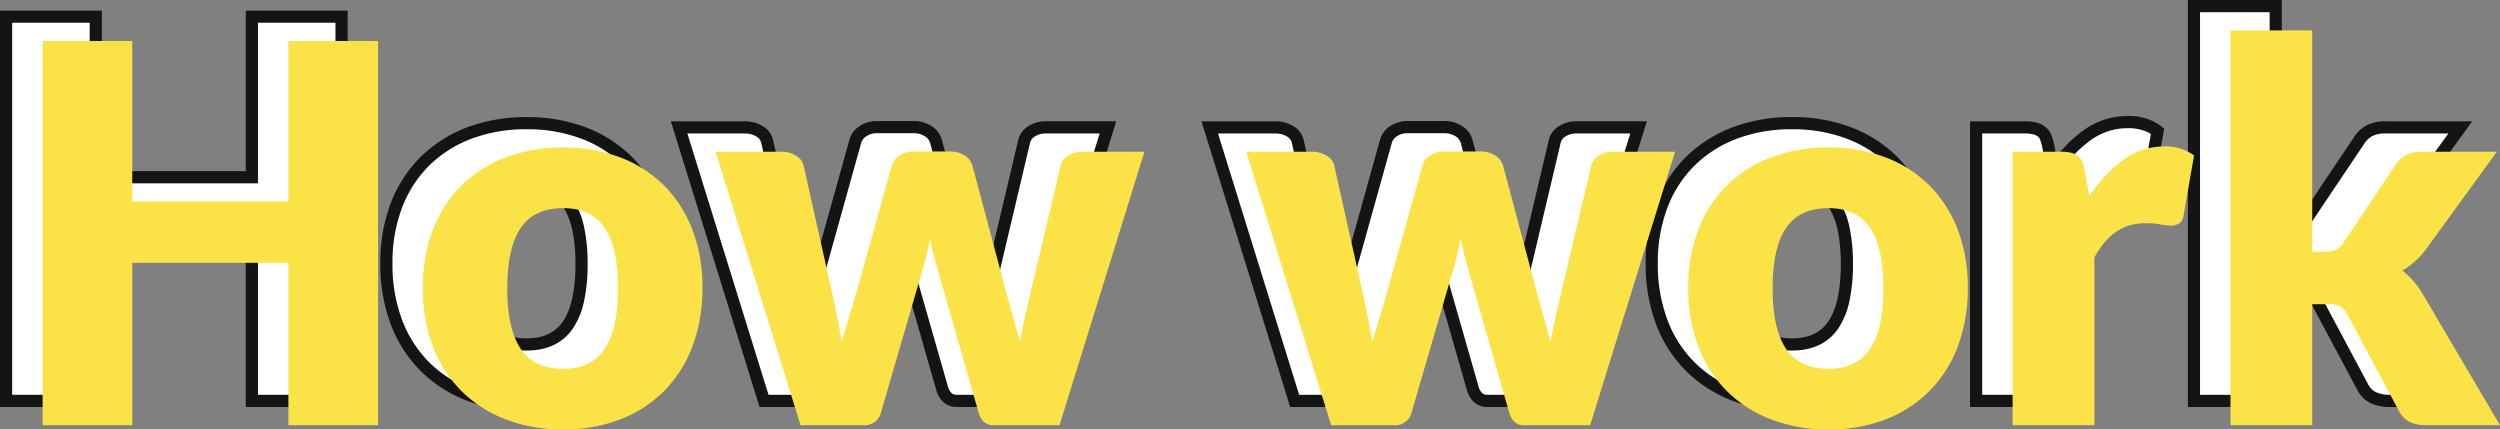 <svg xmlns="http://www.w3.org/2000/svg" width="616.17" height="105.845" viewBox="0 0 616.17 105.845">
  <rect x="0" y="0" width="616.17" height="105.845" fill="#808080" stroke="none"/>
  <g id="How_work" data-name="How work" transform="translate(-266.3 -1237.195)">
    <path id="パス_902" data-name="パス 902" d="M90.48,0H68.38V-40.04H29.9V0H7.8V-94.705H29.9V-55.12H68.38V-94.705h22.1Zm45.63-68.445a38.929,38.929,0,0,1,13.975,2.405,30.65,30.65,0,0,1,10.822,6.89,31.037,31.037,0,0,1,7.02,10.888,39.278,39.278,0,0,1,2.5,14.4,39.989,39.989,0,0,1-2.5,14.528,31.253,31.253,0,0,1-7.02,10.985A30.8,30.8,0,0,1,150.085-1.4,38.465,38.465,0,0,1,136.11,1.04,38.915,38.915,0,0,1,122.037-1.4a31.4,31.4,0,0,1-10.92-6.955,30.8,30.8,0,0,1-7.085-10.985,39.989,39.989,0,0,1-2.5-14.528,39.278,39.278,0,0,1,2.5-14.4,30.586,30.586,0,0,1,7.085-10.888,31.255,31.255,0,0,1,10.92-6.89A39.386,39.386,0,0,1,136.11-68.445Zm0,54.535q6.955,0,10.238-4.908t3.283-14.918q0-10.01-3.283-14.885T136.11-53.5q-7.15,0-10.465,4.875T122.33-33.735q0,10.01,3.315,14.918T136.11-13.91Zm37.57-53.5H189.8a6.847,6.847,0,0,1,3.705.975A3.885,3.885,0,0,1,195.39-63.9l6.76,30.225q.78,3.445,1.43,6.695t1.17,6.435q.91-3.185,1.917-6.4t1.982-6.728l8.45-30.29a4.313,4.313,0,0,1,1.885-2.5,6.019,6.019,0,0,1,3.445-1.008h8.97a6.519,6.519,0,0,1,3.673,1.008,4.284,4.284,0,0,1,1.917,2.5l8.06,30.29q.91,3.445,1.853,6.695t1.788,6.565q.52-3.25,1.267-6.468t1.592-6.793L258.7-63.9a3.9,3.9,0,0,1,1.852-2.535,6.324,6.324,0,0,1,3.478-.975h15.34L258.44,0H242.06a3.28,3.28,0,0,1-2.21-.78,5.254,5.254,0,0,1-1.43-2.6L228.8-36.985q-.65-2.275-1.235-4.485t-1.04-4.42q-.455,2.275-1.008,4.518t-1.267,4.517L214.5-3.38A4.146,4.146,0,0,1,210.21,0h-15.6Zm130.78,0h16.12a6.847,6.847,0,0,1,3.705.975A3.885,3.885,0,0,1,326.17-63.9l6.76,30.225q.78,3.445,1.43,6.695t1.17,6.435q.91-3.185,1.918-6.4t1.982-6.728l8.45-30.29a4.313,4.313,0,0,1,1.885-2.5,6.019,6.019,0,0,1,3.445-1.008h8.97a6.519,6.519,0,0,1,3.672,1.008,4.284,4.284,0,0,1,1.918,2.5l8.06,30.29q.91,3.445,1.853,6.695t1.788,6.565q.52-3.25,1.267-6.468t1.592-6.793L389.48-63.9a3.9,3.9,0,0,1,1.853-2.535,6.324,6.324,0,0,1,3.478-.975h15.34L389.22,0H372.84a3.28,3.28,0,0,1-2.21-.78,5.254,5.254,0,0,1-1.43-2.6l-9.62-33.605q-.65-2.275-1.235-4.485t-1.04-4.42q-.455,2.275-1.008,4.518t-1.267,4.517L345.28-3.38A4.146,4.146,0,0,1,340.99,0h-15.6Zm143.52-1.04a38.929,38.929,0,0,1,13.975,2.405,30.65,30.65,0,0,1,10.823,6.89,31.037,31.037,0,0,1,7.02,10.888,39.278,39.278,0,0,1,2.5,14.4,39.989,39.989,0,0,1-2.5,14.528,31.253,31.253,0,0,1-7.02,10.985A30.8,30.8,0,0,1,461.955-1.4,38.464,38.464,0,0,1,447.98,1.04,38.915,38.915,0,0,1,433.908-1.4a31.4,31.4,0,0,1-10.92-6.955A30.8,30.8,0,0,1,415.9-19.338a39.989,39.989,0,0,1-2.5-14.528,39.278,39.278,0,0,1,2.5-14.4,30.587,30.587,0,0,1,7.085-10.888,31.255,31.255,0,0,1,10.92-6.89A39.386,39.386,0,0,1,447.98-68.445Zm0,54.535q6.955,0,10.238-4.908T461.5-33.735q0-10.01-3.283-14.885T447.98-53.5q-7.15,0-10.465,4.875T434.2-33.735q0,10.01,3.315,14.918T447.98-13.91ZM493.35,0V-67.405h11.96a10.2,10.2,0,0,1,2.5.26,4.39,4.39,0,0,1,1.69.812,3.467,3.467,0,0,1,1.04,1.463,13.185,13.185,0,0,1,.617,2.21l1.105,6.305a33.031,33.031,0,0,1,8.32-9.035,16.905,16.905,0,0,1,10.075-3.315,11.608,11.608,0,0,1,7.41,2.21l-2.6,14.82a2.893,2.893,0,0,1-1.04,1.917,3.53,3.53,0,0,1-2.08.552,13.8,13.8,0,0,1-2.6-.293,20.156,20.156,0,0,0-3.77-.292q-7.93,0-12.48,8.45V0Zm73.84-97.305V-42.77h2.99a6.449,6.449,0,0,0,2.893-.52,5.422,5.422,0,0,0,1.917-1.885l12.74-18.98a6.945,6.945,0,0,1,2.633-2.47,8.474,8.474,0,0,1,3.867-.78h18.46L595.27-43.42a18.9,18.9,0,0,1-2.7,2.99,22.427,22.427,0,0,1-3.153,2.34,19.8,19.8,0,0,1,5.07,5.85L613.47,0h-18.2a9.5,9.5,0,0,1-3.933-.748,5.847,5.847,0,0,1-2.7-2.633L575.9-27.235a4.978,4.978,0,0,0-1.885-2.112,6.79,6.79,0,0,0-2.925-.487h-3.9V0H547.04V-97.305Z" transform="translate(260 1336)" fill="#fff"/>
    <path id="パス_902_-_アウトライン" data-name="パス 902 - アウトライン" d="M447.98,2.54A40.585,40.585,0,0,1,433.369,0a33.039,33.039,0,0,1-11.435-7.287A32.428,32.428,0,0,1,414.5-18.8a41.661,41.661,0,0,1-2.6-15.069,40.946,40.946,0,0,1,2.605-14.944,32.216,32.216,0,0,1,7.433-11.413,32.888,32.888,0,0,1,11.437-7.22,41.057,41.057,0,0,1,14.6-2.5,40.6,40.6,0,0,1,14.51,2.5,32.28,32.28,0,0,1,11.345,7.227,32.669,32.669,0,0,1,7.36,11.406A40.948,40.948,0,0,1,483.8-33.865,41.662,41.662,0,0,1,481.2-18.8a32.886,32.886,0,0,1-7.358,11.5A32.429,32.429,0,0,1,462.5,0,40.132,40.132,0,0,1,447.98,2.54Zm0-69.485a38.081,38.081,0,0,0-13.54,2.307,29.907,29.907,0,0,0-10.4,6.56A29.238,29.238,0,0,0,417.3-47.716a37.97,37.97,0,0,0-2.4,13.851,38.686,38.686,0,0,0,2.4,13.986,29.45,29.45,0,0,0,6.739,10.458A30.058,30.058,0,0,0,434.446-2.8,37.606,37.606,0,0,0,447.98-.46,37.153,37.153,0,0,0,461.414-2.8a29.449,29.449,0,0,0,10.3-6.617A29.908,29.908,0,0,0,478.4-19.879a38.687,38.687,0,0,0,2.4-13.986,37.973,37.973,0,0,0-2.4-13.851,29.692,29.692,0,0,0-6.68-10.369,29.3,29.3,0,0,0-10.3-6.553A37.618,37.618,0,0,0,447.98-66.945ZM136.11,2.54A40.585,40.585,0,0,1,121.5,0a33.039,33.039,0,0,1-11.435-7.287A32.428,32.428,0,0,1,102.634-18.8a41.663,41.663,0,0,1-2.6-15.069,40.948,40.948,0,0,1,2.605-14.944,32.216,32.216,0,0,1,7.433-11.413,32.888,32.888,0,0,1,11.437-7.22,41.057,41.057,0,0,1,14.6-2.5,40.6,40.6,0,0,1,14.51,2.5,32.28,32.28,0,0,1,11.345,7.227,32.669,32.669,0,0,1,7.36,11.406,40.949,40.949,0,0,1,2.605,14.944,41.662,41.662,0,0,1-2.6,15.069,32.887,32.887,0,0,1-7.358,11.5A32.429,32.429,0,0,1,150.626,0,40.132,40.132,0,0,1,136.11,2.54Zm0-69.485a38.081,38.081,0,0,0-13.54,2.307,29.907,29.907,0,0,0-10.4,6.56,29.238,29.238,0,0,0-6.737,10.362,37.974,37.974,0,0,0-2.4,13.851,38.688,38.688,0,0,0,2.4,13.986,29.451,29.451,0,0,0,6.739,10.458A30.058,30.058,0,0,0,122.576-2.8,37.606,37.606,0,0,0,136.11-.46,37.152,37.152,0,0,0,149.544-2.8a29.449,29.449,0,0,0,10.3-6.617,29.908,29.908,0,0,0,6.682-10.466,38.687,38.687,0,0,0,2.4-13.986,37.973,37.973,0,0,0-2.4-13.851,29.692,29.692,0,0,0-6.68-10.369,29.3,29.3,0,0,0-10.3-6.553A37.618,37.618,0,0,0,136.11-66.945ZM616.094,1.5H595.27a11.027,11.027,0,0,1-4.549-.88,7.335,7.335,0,0,1-3.394-3.275l-.01-.018L574.583-26.516a3.527,3.527,0,0,0-1.239-1.49,5.3,5.3,0,0,0-2.254-.329h-2.4V1.5H545.54V-98.805h23.15V-44.27h1.49a4.957,4.957,0,0,0,2.2-.353,4.086,4.086,0,0,0,1.357-1.384l12.74-18.98a8.447,8.447,0,0,1,3.2-2.974,9.974,9.974,0,0,1,4.55-.944h21.4l-19.15,26.367a20.508,20.508,0,0,1-2.915,3.23q-.8.711-1.672,1.355A22.52,22.52,0,0,1,595.782-33ZM589.959-4.094a4.351,4.351,0,0,0,1.995,1.979,8.077,8.077,0,0,0,3.316.615h15.576L593.2-31.479a18.4,18.4,0,0,0-4.682-5.414l-1.752-1.324,1.87-1.151a21.033,21.033,0,0,0,2.942-2.184,17.487,17.487,0,0,0,2.483-2.754l15.688-21.6H594.23a7.065,7.065,0,0,0-3.185.616,5.506,5.506,0,0,0-2.059,1.955l-.01.015-12.74,18.98a6.8,6.8,0,0,1-2.475,2.382,7.786,7.786,0,0,1-3.58.687H565.69V-95.805H548.54V-1.5h17.15V-31.335h5.4a8.1,8.1,0,0,1,3.6.646,6.314,6.314,0,0,1,2.523,2.721l.014.026ZM515,1.5H491.85V-68.905h13.46a11.545,11.545,0,0,1,2.877.308,5.893,5.893,0,0,1,2.259,1.1,4.963,4.963,0,0,1,1.492,2.08,14.725,14.725,0,0,1,.692,2.464l.007.035.485,2.765a32.307,32.307,0,0,1,6.588-6.455,18.451,18.451,0,0,1,10.95-3.6A13.106,13.106,0,0,1,539-67.672l.7.555-2.758,15.722a4.33,4.33,0,0,1-1.647,2.861,5,5,0,0,1-2.947.828,15.339,15.339,0,0,1-2.888-.32,18.8,18.8,0,0,0-3.482-.265c-4.632,0-8.227,2.4-10.98,7.334Zm-20.15-3H512V-41.718l.179-.333c3.3-6.13,7.944-9.239,13.8-9.239a21.4,21.4,0,0,1,4.058.32,12.393,12.393,0,0,0,2.312.265,2.159,2.159,0,0,0,1.213-.277,1.625,1.625,0,0,0,.431-.964l2.433-13.87a10.9,10.9,0,0,0-5.768-1.39,15.265,15.265,0,0,0-4.78.754,16.365,16.365,0,0,0-4.42,2.28,31.7,31.7,0,0,0-7.936,8.632l-2.077,3.207-1.762-10.05a11.734,11.734,0,0,0-.539-1.938,1.979,1.979,0,0,0-.588-.845,2.933,2.933,0,0,0-1.121-.526,8.792,8.792,0,0,0-2.128-.212H494.85Zm-104.525,3H372.84A4.755,4.755,0,0,1,369.654.359a6.611,6.611,0,0,1-1.9-3.327l-9.62-33.6c-.273-.954-.539-1.907-.8-2.849-.27,1-.563,2-.877,3L346.72-2.961A6.277,6.277,0,0,1,344.648.333,5.753,5.753,0,0,1,340.99,1.5h-16.7L323.957.445l-21.534-69.35H320.58a8.351,8.351,0,0,1,4.5,1.2,5.347,5.347,0,0,1,2.555,3.486L334.394-34c.52,2.3,1,4.56,1.437,6.728l.057.288.128-.41c.663-2.118,1.326-4.366,1.969-6.681l8.447-30.28a5.789,5.789,0,0,1,2.495-3.355,7.519,7.519,0,0,1,4.283-1.264h8.97a8.018,8.018,0,0,1,4.5,1.255,5.755,5.755,0,0,1,2.543,3.376l8.058,30.283c.6,2.279,1.222,4.52,1.844,6.663l.108.373.046-.2c.495-2.13,1.031-4.418,1.594-6.8l7.146-30.206a5.37,5.37,0,0,1,2.51-3.473,7.827,7.827,0,0,1,4.284-1.211h17.376ZM358.774-46.193c.3,1.439.64,2.9,1.021,4.339.385,1.456.8,2.955,1.227,4.457l9.62,33.6a3.794,3.794,0,0,0,.964,1.874,1.79,1.79,0,0,0,1.234.419h15.275l20-64.405h-13.3a4.812,4.812,0,0,0-2.67.739,2.417,2.417,0,0,0-1.191,1.577l-.009.039-7.15,30.225c-.562,2.376-1.1,4.66-1.591,6.787-.488,2.1-.908,4.242-1.247,6.365l-2.935.133c-.557-2.184-1.154-4.376-1.775-6.518-.628-2.166-1.255-4.43-1.862-6.73l-8.061-30.294a2.821,2.821,0,0,0-1.292-1.629,5.015,5.015,0,0,0-2.847-.76h-8.97a4.513,4.513,0,0,0-2.607.751,2.846,2.846,0,0,0-1.272,1.637l-.007.024-8.45,30.29c-.651,2.344-1.323,4.623-2,6.773-.665,2.122-1.306,4.264-1.907,6.366l-2.923-.17c-.342-2.1-.733-4.243-1.16-6.383s-.907-4.384-1.422-6.658L324.7-63.589a2.4,2.4,0,0,0-1.212-1.569,5.336,5.336,0,0,0-2.91-.747H306.5l20,64.405h14.5a2.678,2.678,0,0,0,2.849-2.3L353.6-37.3c.465-1.479.883-2.968,1.242-4.427s.7-2.965.993-4.453ZM259.545,1.5H242.06A4.755,4.755,0,0,1,238.874.359a6.611,6.611,0,0,1-1.9-3.327l-9.62-33.6c-.273-.954-.539-1.907-.8-2.849-.27,1-.563,2-.877,3L215.94-2.961A6.277,6.277,0,0,1,213.868.333,5.753,5.753,0,0,1,210.21,1.5h-16.7L193.177.445l-21.534-69.35H189.8a8.351,8.351,0,0,1,4.5,1.2,5.347,5.347,0,0,1,2.555,3.486L203.614-34c.52,2.3,1,4.56,1.437,6.728l.057.288.128-.41c.664-2.12,1.326-4.368,1.969-6.681l8.447-30.28a5.789,5.789,0,0,1,2.495-3.355,7.519,7.519,0,0,1,4.283-1.264h8.97a8.018,8.018,0,0,1,4.5,1.255,5.755,5.755,0,0,1,2.543,3.376L246.5-34.056c.6,2.279,1.222,4.52,1.844,6.663l.108.373.046-.2c.495-2.13,1.031-4.418,1.594-6.8l7.146-30.206a5.37,5.37,0,0,1,2.51-3.473,7.827,7.827,0,0,1,4.284-1.211h17.376ZM227.994-46.193c.3,1.44.64,2.9,1.021,4.339.385,1.456.8,2.955,1.227,4.457l9.62,33.6a3.794,3.794,0,0,0,.964,1.874,1.79,1.79,0,0,0,1.234.419h15.275l20-64.405h-13.3a4.812,4.812,0,0,0-2.67.739,2.418,2.418,0,0,0-1.191,1.577l-.009.039-7.15,30.225c-.562,2.376-1.1,4.66-1.591,6.787-.488,2.1-.908,4.242-1.247,6.365l-2.935.133c-.557-2.184-1.154-4.376-1.775-6.518-.628-2.166-1.255-4.43-1.862-6.73l-8.061-30.294a2.821,2.821,0,0,0-1.292-1.629,5.015,5.015,0,0,0-2.847-.76h-8.97a4.513,4.513,0,0,0-2.607.751,2.846,2.846,0,0,0-1.272,1.637l-.007.024-8.45,30.29c-.651,2.342-1.322,4.621-2,6.773-.665,2.122-1.306,4.264-1.907,6.366l-2.923-.17c-.342-2.1-.733-4.243-1.16-6.382s-.907-4.384-1.422-6.658l-6.765-30.25a2.4,2.4,0,0,0-1.212-1.569,5.336,5.336,0,0,0-2.91-.747H175.716l20,64.405h14.5a2.678,2.678,0,0,0,2.849-2.3l9.76-33.509c.465-1.479.883-2.968,1.242-4.427s.7-2.965.993-4.453ZM91.98,1.5H66.88V-38.54H31.4V1.5H6.3V-96.2H31.4V-56.62H66.88V-96.2h25.1Zm-22.1-3h19.1V-93.2H69.88V-53.62H28.4V-93.2H9.3V-1.5H28.4V-41.54H69.88Zm378.1-10.91c-5.273,0-9.212-1.873-11.708-5.568a19.479,19.479,0,0,1-2.708-6.7,42.308,42.308,0,0,1-.864-9.06,42.2,42.2,0,0,1,.865-9.052,19.3,19.3,0,0,1,2.71-6.676c2.5-3.67,6.434-5.532,11.705-5.532,5.145,0,9.008,1.863,11.482,5.537a19.394,19.394,0,0,1,2.682,6.673A42.579,42.579,0,0,1,463-33.735a42.7,42.7,0,0,1-.856,9.057,19.579,19.579,0,0,1-2.68,6.695C456.991-14.285,453.127-12.41,447.98-12.41Zm0-39.585c-4.277,0-7.294,1.38-9.225,4.218-2.027,2.981-3.055,7.706-3.055,14.041s1.029,11.074,3.058,14.078c1.93,2.858,4.947,4.247,9.222,4.247,4.141,0,7.082-1.387,8.991-4.241C458.981-22.657,460-27.4,460-33.735s-1.018-11.064-3.027-14.047C455.065-50.617,452.123-51.995,447.98-51.995ZM136.11-12.41c-5.273,0-9.212-1.873-11.708-5.568a19.479,19.479,0,0,1-2.708-6.7,42.309,42.309,0,0,1-.864-9.06,42.2,42.2,0,0,1,.865-9.052,19.3,19.3,0,0,1,2.71-6.676c2.5-3.67,6.434-5.532,11.705-5.532,5.145,0,9.008,1.863,11.482,5.537a19.394,19.394,0,0,1,2.682,6.673,42.58,42.58,0,0,1,.856,9.049,42.7,42.7,0,0,1-.856,9.057,19.579,19.579,0,0,1-2.68,6.695C145.121-14.285,141.257-12.41,136.11-12.41Zm0-39.585c-4.277,0-7.294,1.38-9.225,4.218-2.027,2.981-3.055,7.706-3.055,14.041s1.029,11.074,3.058,14.078c1.93,2.858,4.947,4.247,9.222,4.247,4.141,0,7.082-1.387,8.991-4.241,2.01-3.005,3.029-7.744,3.029-14.084S147.112-44.8,145.1-47.782C143.195-50.617,140.253-51.995,136.11-51.995Z" transform="translate(260 1336)" fill="#141414"/>
    <path id="パス_901" data-name="パス 901" d="M90.48,0H68.38V-40.04H29.9V0H7.8V-94.705H29.9V-55.12H68.38V-94.705h22.1Zm45.63-68.445a38.929,38.929,0,0,1,13.975,2.405,30.65,30.65,0,0,1,10.822,6.89,31.037,31.037,0,0,1,7.02,10.888,39.278,39.278,0,0,1,2.5,14.4,39.989,39.989,0,0,1-2.5,14.528,31.253,31.253,0,0,1-7.02,10.985A30.8,30.8,0,0,1,150.085-1.4,38.465,38.465,0,0,1,136.11,1.04,38.915,38.915,0,0,1,122.037-1.4a31.4,31.4,0,0,1-10.92-6.955,30.8,30.8,0,0,1-7.085-10.985,39.989,39.989,0,0,1-2.5-14.528,39.278,39.278,0,0,1,2.5-14.4,30.586,30.586,0,0,1,7.085-10.888,31.255,31.255,0,0,1,10.92-6.89A39.386,39.386,0,0,1,136.11-68.445Zm0,54.535q6.955,0,10.238-4.908t3.283-14.918q0-10.01-3.283-14.885T136.11-53.5q-7.15,0-10.465,4.875T122.33-33.735q0,10.01,3.315,14.918T136.11-13.91Zm37.57-53.5H189.8a6.847,6.847,0,0,1,3.705.975A3.885,3.885,0,0,1,195.39-63.9l6.76,30.225q.78,3.445,1.43,6.695t1.17,6.435q.91-3.185,1.917-6.4t1.982-6.728l8.45-30.29a4.313,4.313,0,0,1,1.885-2.5,6.019,6.019,0,0,1,3.445-1.008h8.97a6.519,6.519,0,0,1,3.673,1.008,4.284,4.284,0,0,1,1.917,2.5l8.06,30.29q.91,3.445,1.853,6.695t1.788,6.565q.52-3.25,1.267-6.468t1.592-6.793L258.7-63.9a3.9,3.9,0,0,1,1.852-2.535,6.324,6.324,0,0,1,3.478-.975h15.34L258.44,0H242.06a3.28,3.28,0,0,1-2.21-.78,5.254,5.254,0,0,1-1.43-2.6L228.8-36.985q-.65-2.275-1.235-4.485t-1.04-4.42q-.455,2.275-1.008,4.518t-1.267,4.517L214.5-3.38A4.146,4.146,0,0,1,210.21,0h-15.6Zm130.78,0h16.12a6.847,6.847,0,0,1,3.705.975A3.885,3.885,0,0,1,326.17-63.9l6.76,30.225q.78,3.445,1.43,6.695t1.17,6.435q.91-3.185,1.918-6.4t1.982-6.728l8.45-30.29a4.313,4.313,0,0,1,1.885-2.5,6.019,6.019,0,0,1,3.445-1.008h8.97a6.519,6.519,0,0,1,3.672,1.008,4.284,4.284,0,0,1,1.918,2.5l8.06,30.29q.91,3.445,1.853,6.695t1.788,6.565q.52-3.25,1.267-6.468t1.592-6.793L389.48-63.9a3.9,3.9,0,0,1,1.853-2.535,6.324,6.324,0,0,1,3.478-.975h15.34L389.22,0H372.84a3.28,3.28,0,0,1-2.21-.78,5.254,5.254,0,0,1-1.43-2.6l-9.62-33.605q-.65-2.275-1.235-4.485t-1.04-4.42q-.455,2.275-1.008,4.518t-1.267,4.517L345.28-3.38A4.146,4.146,0,0,1,340.99,0h-15.6Zm143.52-1.04a38.929,38.929,0,0,1,13.975,2.405,30.65,30.65,0,0,1,10.823,6.89,31.037,31.037,0,0,1,7.02,10.888,39.278,39.278,0,0,1,2.5,14.4,39.989,39.989,0,0,1-2.5,14.528,31.253,31.253,0,0,1-7.02,10.985A30.8,30.8,0,0,1,461.955-1.4,38.464,38.464,0,0,1,447.98,1.04,38.915,38.915,0,0,1,433.908-1.4a31.4,31.4,0,0,1-10.92-6.955A30.8,30.8,0,0,1,415.9-19.338a39.989,39.989,0,0,1-2.5-14.528,39.278,39.278,0,0,1,2.5-14.4,30.587,30.587,0,0,1,7.085-10.888,31.255,31.255,0,0,1,10.92-6.89A39.386,39.386,0,0,1,447.98-68.445Zm0,54.535q6.955,0,10.238-4.908T461.5-33.735q0-10.01-3.283-14.885T447.98-53.5q-7.15,0-10.465,4.875T434.2-33.735q0,10.01,3.315,14.918T447.98-13.91ZM493.35,0V-67.405h11.96a10.2,10.2,0,0,1,2.5.26,4.39,4.39,0,0,1,1.69.812,3.467,3.467,0,0,1,1.04,1.463,13.185,13.185,0,0,1,.617,2.21l1.105,6.305a33.031,33.031,0,0,1,8.32-9.035,16.905,16.905,0,0,1,10.075-3.315,11.608,11.608,0,0,1,7.41,2.21l-2.6,14.82a2.893,2.893,0,0,1-1.04,1.917,3.53,3.53,0,0,1-2.08.552,13.8,13.8,0,0,1-2.6-.293,20.156,20.156,0,0,0-3.77-.292q-7.93,0-12.48,8.45V0Zm73.84-97.305V-42.77h2.99a6.449,6.449,0,0,0,2.893-.52,5.422,5.422,0,0,0,1.917-1.885l12.74-18.98a6.945,6.945,0,0,1,2.633-2.47,8.474,8.474,0,0,1,3.867-.78h18.46L595.27-43.42a18.9,18.9,0,0,1-2.7,2.99,22.427,22.427,0,0,1-3.153,2.34,19.8,19.8,0,0,1,5.07,5.85L613.47,0h-18.2a9.5,9.5,0,0,1-3.933-.748,5.847,5.847,0,0,1-2.7-2.633L575.9-27.235a4.978,4.978,0,0,0-1.885-2.112,6.79,6.79,0,0,0-2.925-.487h-3.9V0H547.04V-97.305Z" transform="translate(269 1342)" fill="#fae247" style="mix-blend-mode: multiply;isolation: isolate"/>
  </g>
</svg>
